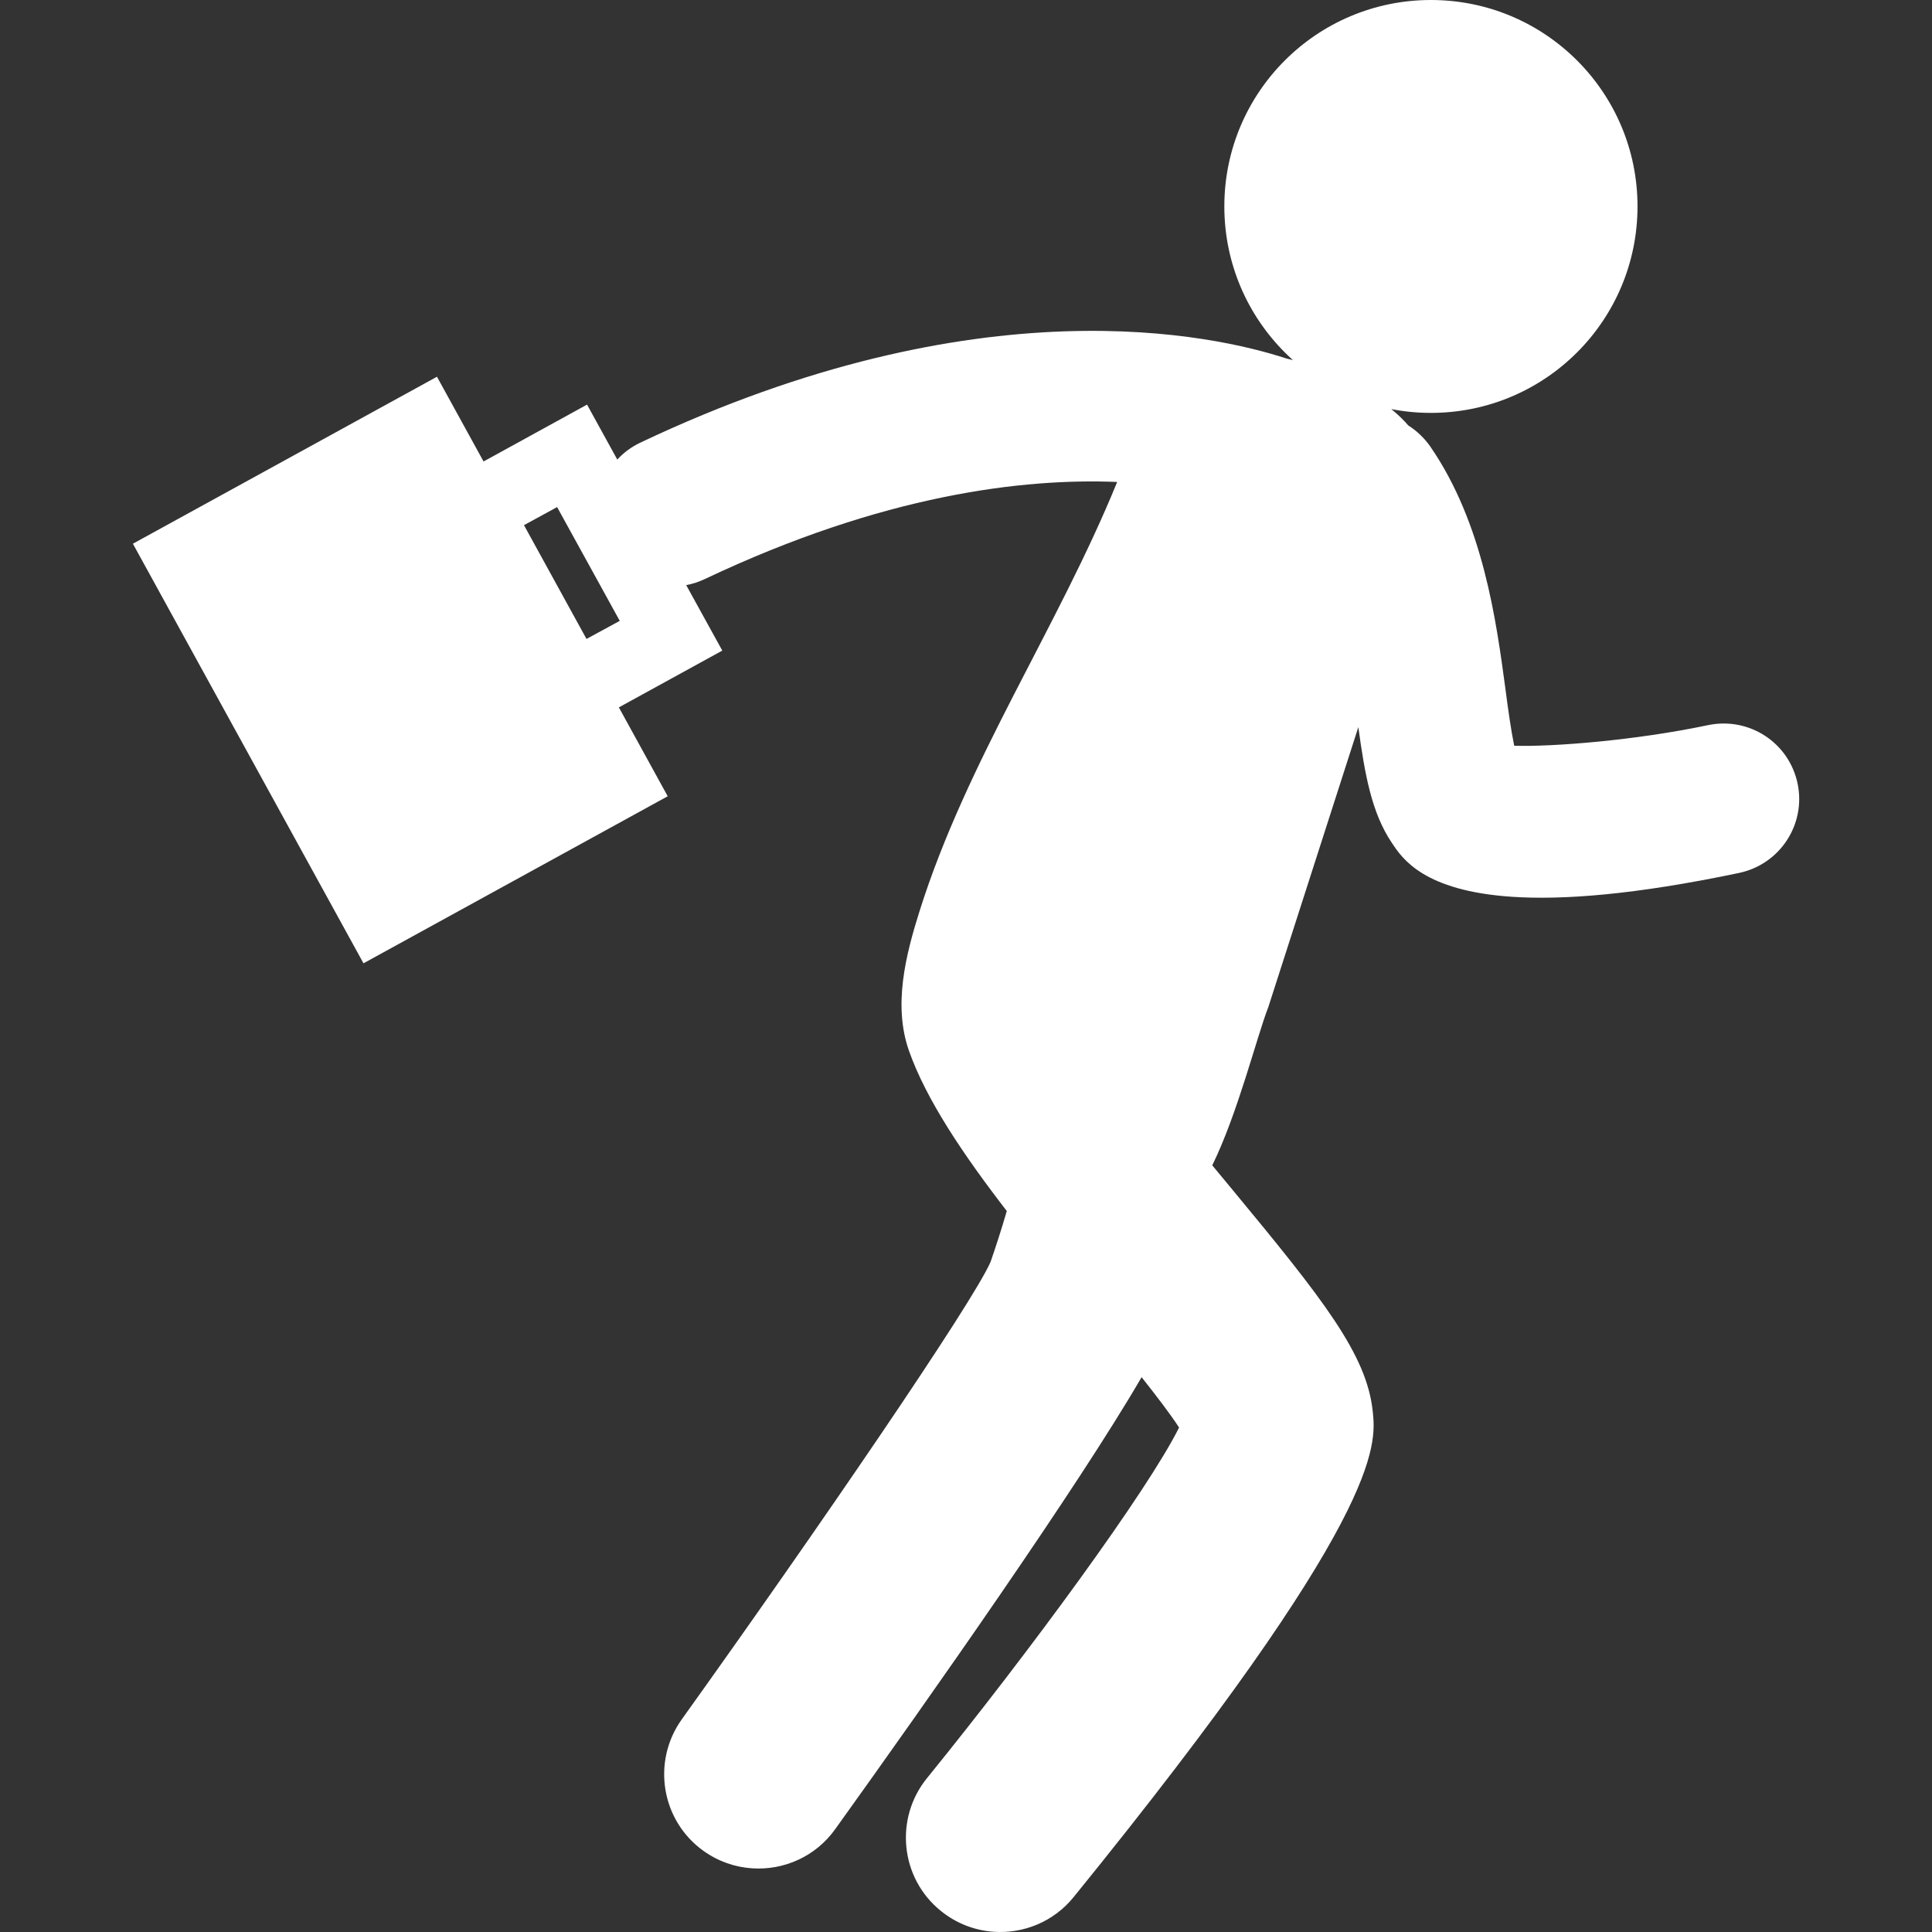 <svg width="28" height="28" viewBox="0 0 28 28" fill="none" xmlns="http://www.w3.org/2000/svg">
<rect x="0" y="0" width="28" height="28" fill="#333333" stroke="none"/>
<g clip-path="url(#clip0_495_2458)">
<path d="M23.732 2.991C23.732 4.645 22.393 5.984 20.738 5.984C19.084 5.984 17.744 4.645 17.744 2.991C17.744 1.339 19.084 0 20.738 0C22.393 0 23.732 1.339 23.732 2.991ZM25.205 12.651C23.691 12.969 22.644 13.046 21.914 12.997C20.636 12.912 20.323 12.445 20.173 12.217C19.878 11.782 19.78 11.222 19.686 10.538L18.381 14.597C18.214 15.025 17.94 16.133 17.569 16.889C17.669 17.01 17.766 17.128 17.859 17.239C19.175 18.829 19.81 19.631 19.895 20.457C19.946 20.946 20.049 21.964 15.56 27.494C15.27 27.852 14.834 28.026 14.405 27.997C14.133 27.979 13.862 27.879 13.635 27.694C13.047 27.22 12.96 26.356 13.434 25.771C14.933 23.924 16.635 21.599 17.088 20.689C16.964 20.497 16.763 20.235 16.545 19.959C15.625 21.544 13.472 24.603 12.104 26.51C11.819 26.909 11.357 27.108 10.9 27.077C10.655 27.061 10.412 26.979 10.196 26.825C9.583 26.387 9.442 25.532 9.881 24.918C11.837 22.186 14.104 18.875 14.357 18.286C14.427 18.082 14.511 17.829 14.591 17.551C13.959 16.732 13.423 15.936 13.174 15.23C12.941 14.57 13.126 13.84 13.329 13.198C14.014 11.025 15.332 9.091 16.191 6.985C14.837 6.929 12.808 7.163 10.215 8.392C10.127 8.433 10.037 8.463 9.945 8.48L10.468 9.429L8.969 10.252L9.677 11.54L5.268 13.961L1.926 7.88L6.333 5.46L7.008 6.688L8.508 5.864L8.946 6.66C9.037 6.562 9.148 6.478 9.278 6.416C14.2 4.082 17.6 4.854 18.645 5.196C18.815 5.234 18.99 5.29 19.177 5.369C19.78 5.621 20.17 5.888 20.41 6.166C20.53 6.242 20.64 6.345 20.728 6.47C21.495 7.584 21.683 8.982 21.82 10C21.853 10.259 21.899 10.584 21.945 10.808C22.494 10.825 23.697 10.732 24.755 10.509C25.353 10.386 25.927 10.764 26.052 11.355C26.176 11.948 25.796 12.526 25.205 12.651ZM8.982 8.998L8.074 7.349L7.594 7.611L8.5 9.26L8.982 8.998Z" fill="white"/>
</g>
<defs>
<clipPath id="clip0_495_2458">
<rect width="28" height="28" fill="white"/>
</clipPath>
</defs>
</svg>
